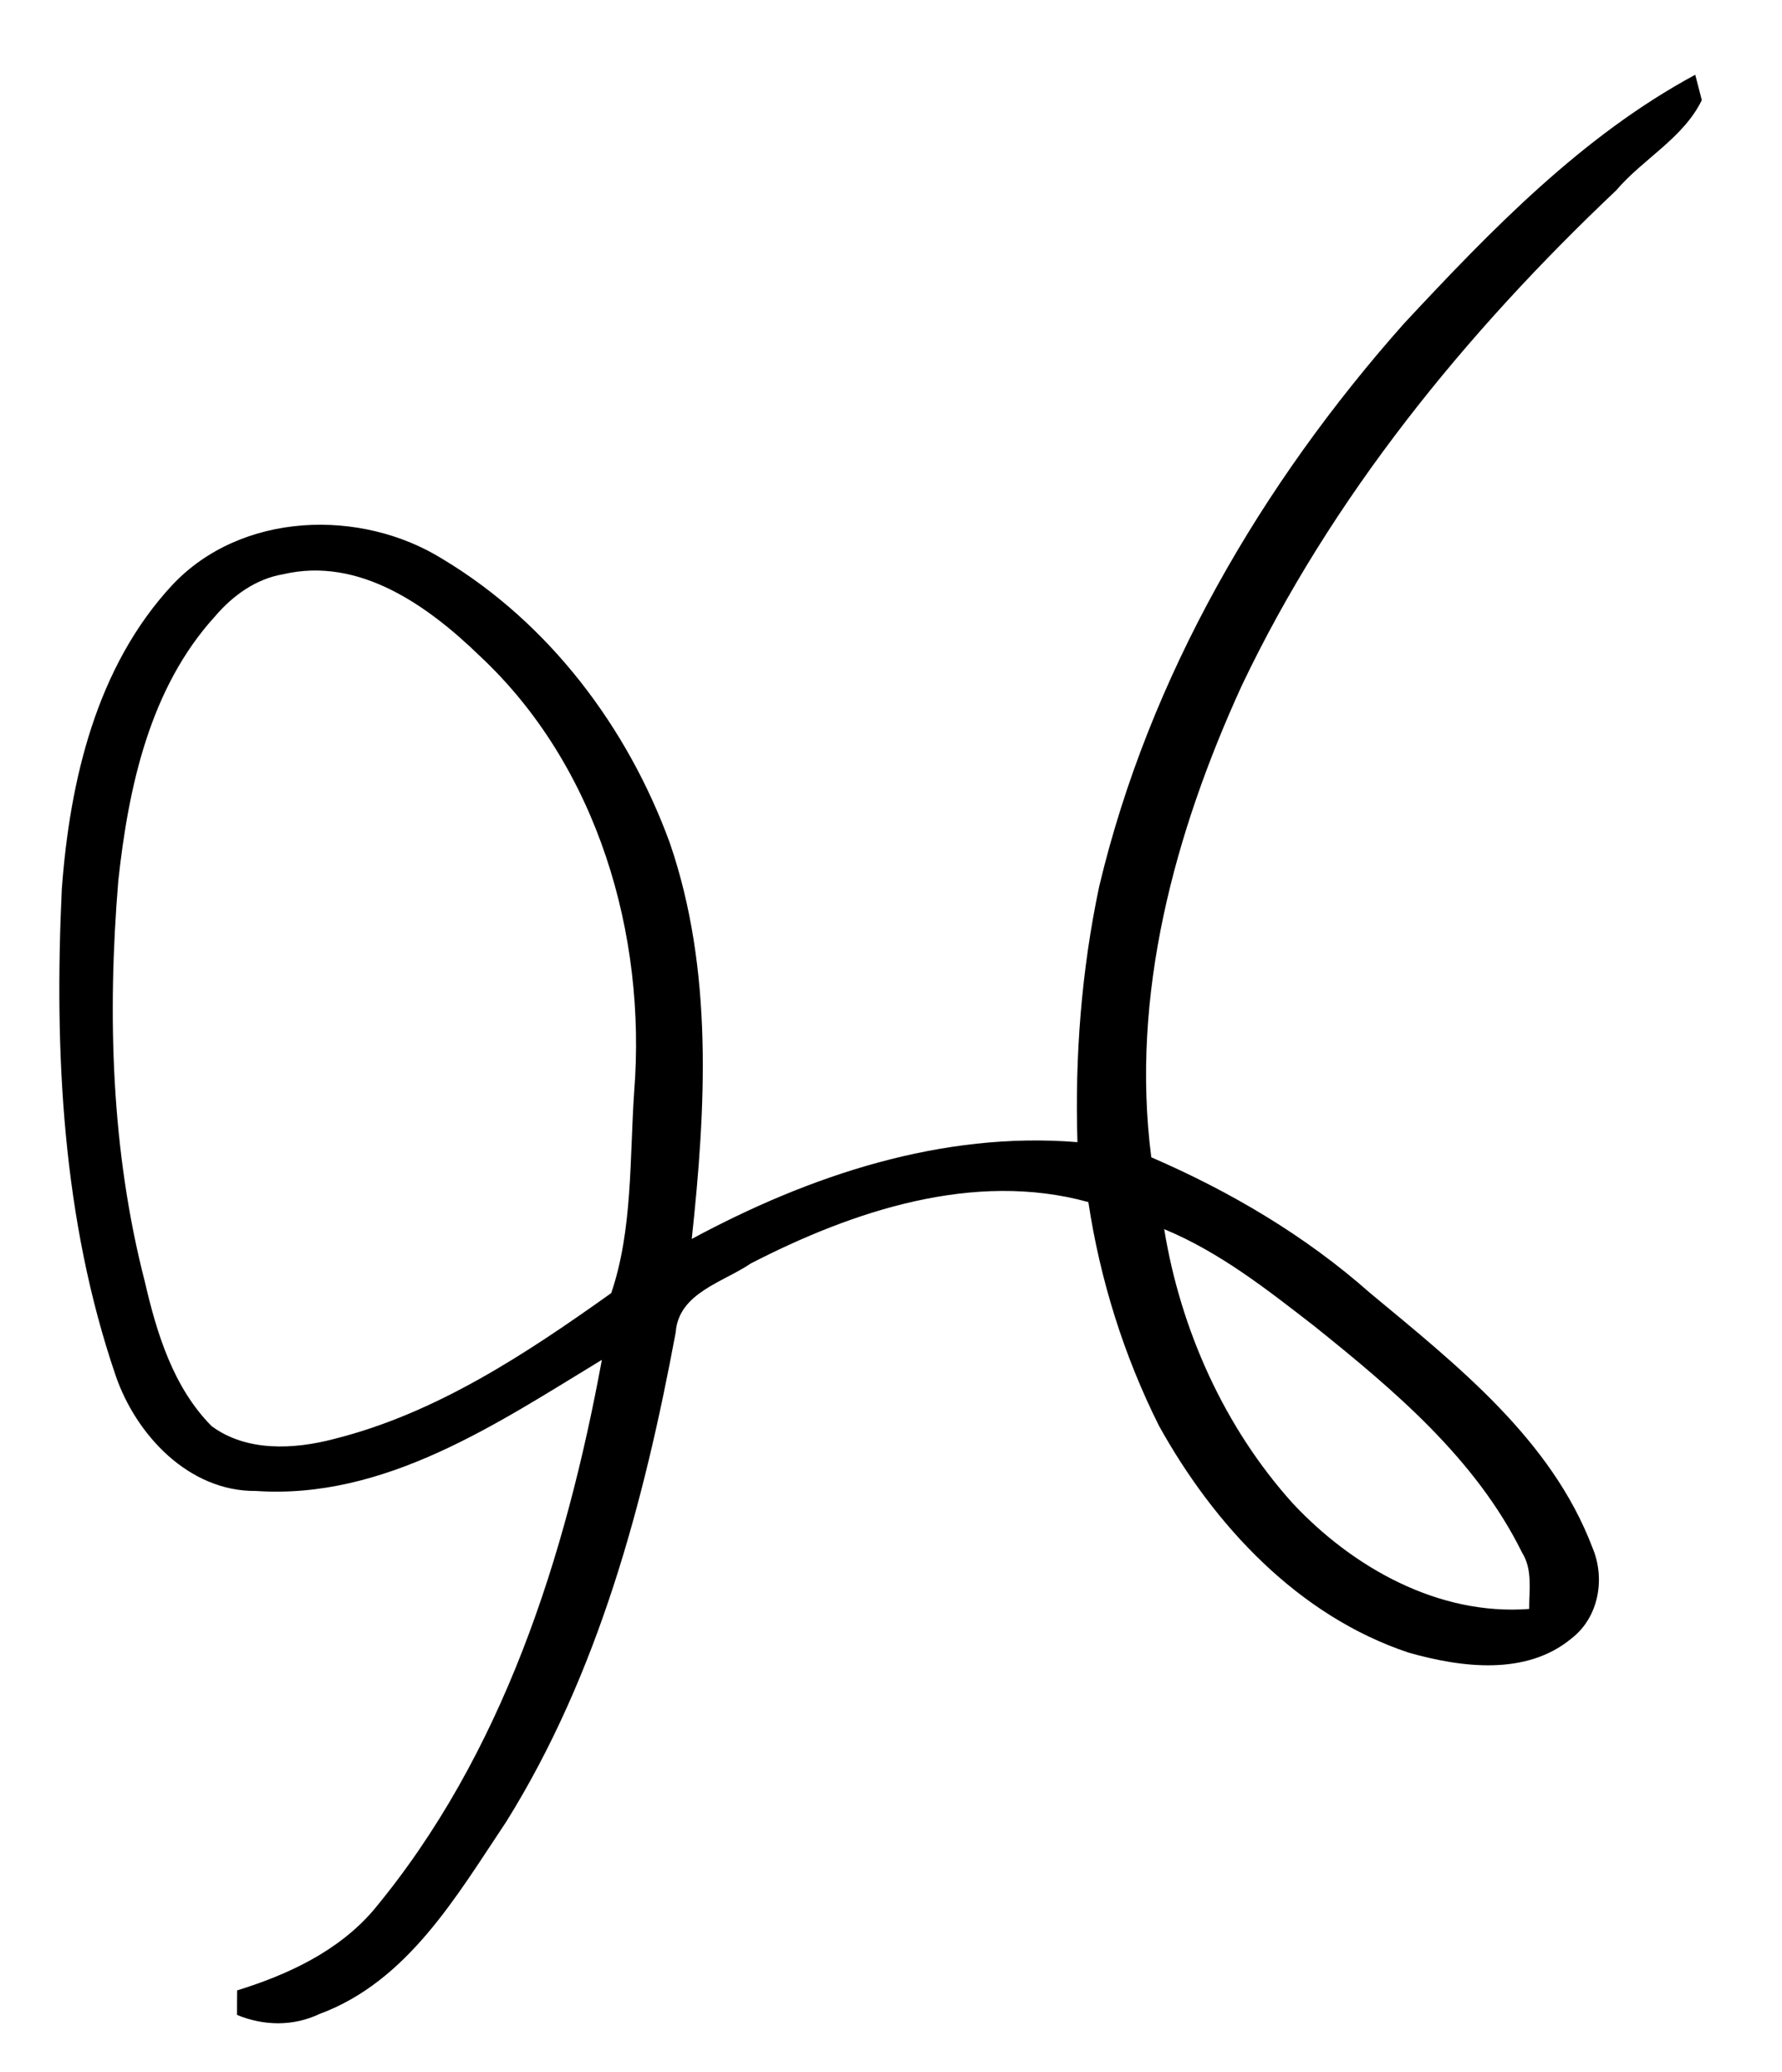<?xml version="1.0" encoding="UTF-8" ?>
<!DOCTYPE svg PUBLIC "-//W3C//DTD SVG 1.1//EN" "http://www.w3.org/Graphics/SVG/1.1/DTD/svg11.dtd">
<svg width="160pt" height="186pt" viewBox="0 0 160 186" version="1.1" xmlns="http://www.w3.org/2000/svg">
<g id="#fffdffff">
</g>
<g id="#000000ff">
<path fill="#000000" opacity="1.00" d=" M 126.07 29.03 C 133.88 20.66 142.03 12.20 152.21 6.71 C 152.36 7.28 152.65 8.42 152.80 8.99 C 151.12 12.42 147.53 14.25 145.11 17.09 C 131.57 29.90 119.54 44.64 111.49 61.55 C 105.47 74.71 101.49 89.32 103.37 103.88 C 110.45 106.94 117.19 110.91 122.99 116.04 C 130.75 122.49 139.27 129.16 142.97 138.89 C 144.16 141.67 143.56 145.16 141.11 147.06 C 137.03 150.45 131.20 149.68 126.47 148.34 C 116.55 145.03 109.01 136.91 104.05 127.96 C 100.90 121.66 98.77 114.86 97.72 107.90 C 87.44 105.06 76.56 108.70 67.41 113.41 C 64.92 115.11 60.93 116.05 60.67 119.59 C 57.83 134.84 53.74 150.22 45.46 163.51 C 41.01 170.16 36.62 177.84 28.70 180.77 C 26.33 181.90 23.68 181.85 21.28 180.86 C 21.28 180.31 21.28 179.21 21.29 178.66 C 25.84 177.25 30.33 175.17 33.50 171.50 C 45.14 157.53 50.79 139.69 54.04 122.06 C 44.59 127.80 34.56 134.61 22.98 133.83 C 16.97 133.89 12.21 128.81 10.38 123.46 C 5.60 109.47 4.86 94.46 5.55 79.80 C 6.27 70.07 8.65 59.85 15.47 52.51 C 21.64 45.94 32.39 45.58 39.79 50.21 C 49.31 55.94 56.35 65.28 60.14 75.66 C 64.06 87.07 63.38 99.39 62.11 111.21 C 72.70 105.50 84.57 101.53 96.74 102.52 C 96.50 94.84 97.10 87.11 98.69 79.58 C 103.18 60.71 113.25 43.46 126.07 29.03 M 25.40 51.55 C 22.97 51.96 20.89 53.47 19.32 55.31 C 13.45 61.74 11.53 70.66 10.62 79.07 C 9.63 91.07 9.98 103.32 13.00 115.03 C 14.07 119.67 15.56 124.54 19.00 128.01 C 22.12 130.32 26.37 130.11 29.96 129.17 C 39.17 126.87 47.24 121.51 54.88 116.07 C 56.81 110.40 56.53 104.00 56.94 98.00 C 58.06 83.87 53.64 68.75 43.10 58.90 C 38.45 54.39 32.26 49.93 25.40 51.55 M 104.53 110.33 C 106.00 119.36 109.93 128.12 116.07 134.94 C 121.48 140.72 129.17 145.04 137.30 144.42 C 137.29 142.72 137.62 140.88 136.66 139.36 C 132.51 130.95 125.17 124.78 117.99 119.02 C 113.77 115.75 109.51 112.39 104.53 110.33 Z" />
</g>
</svg>
